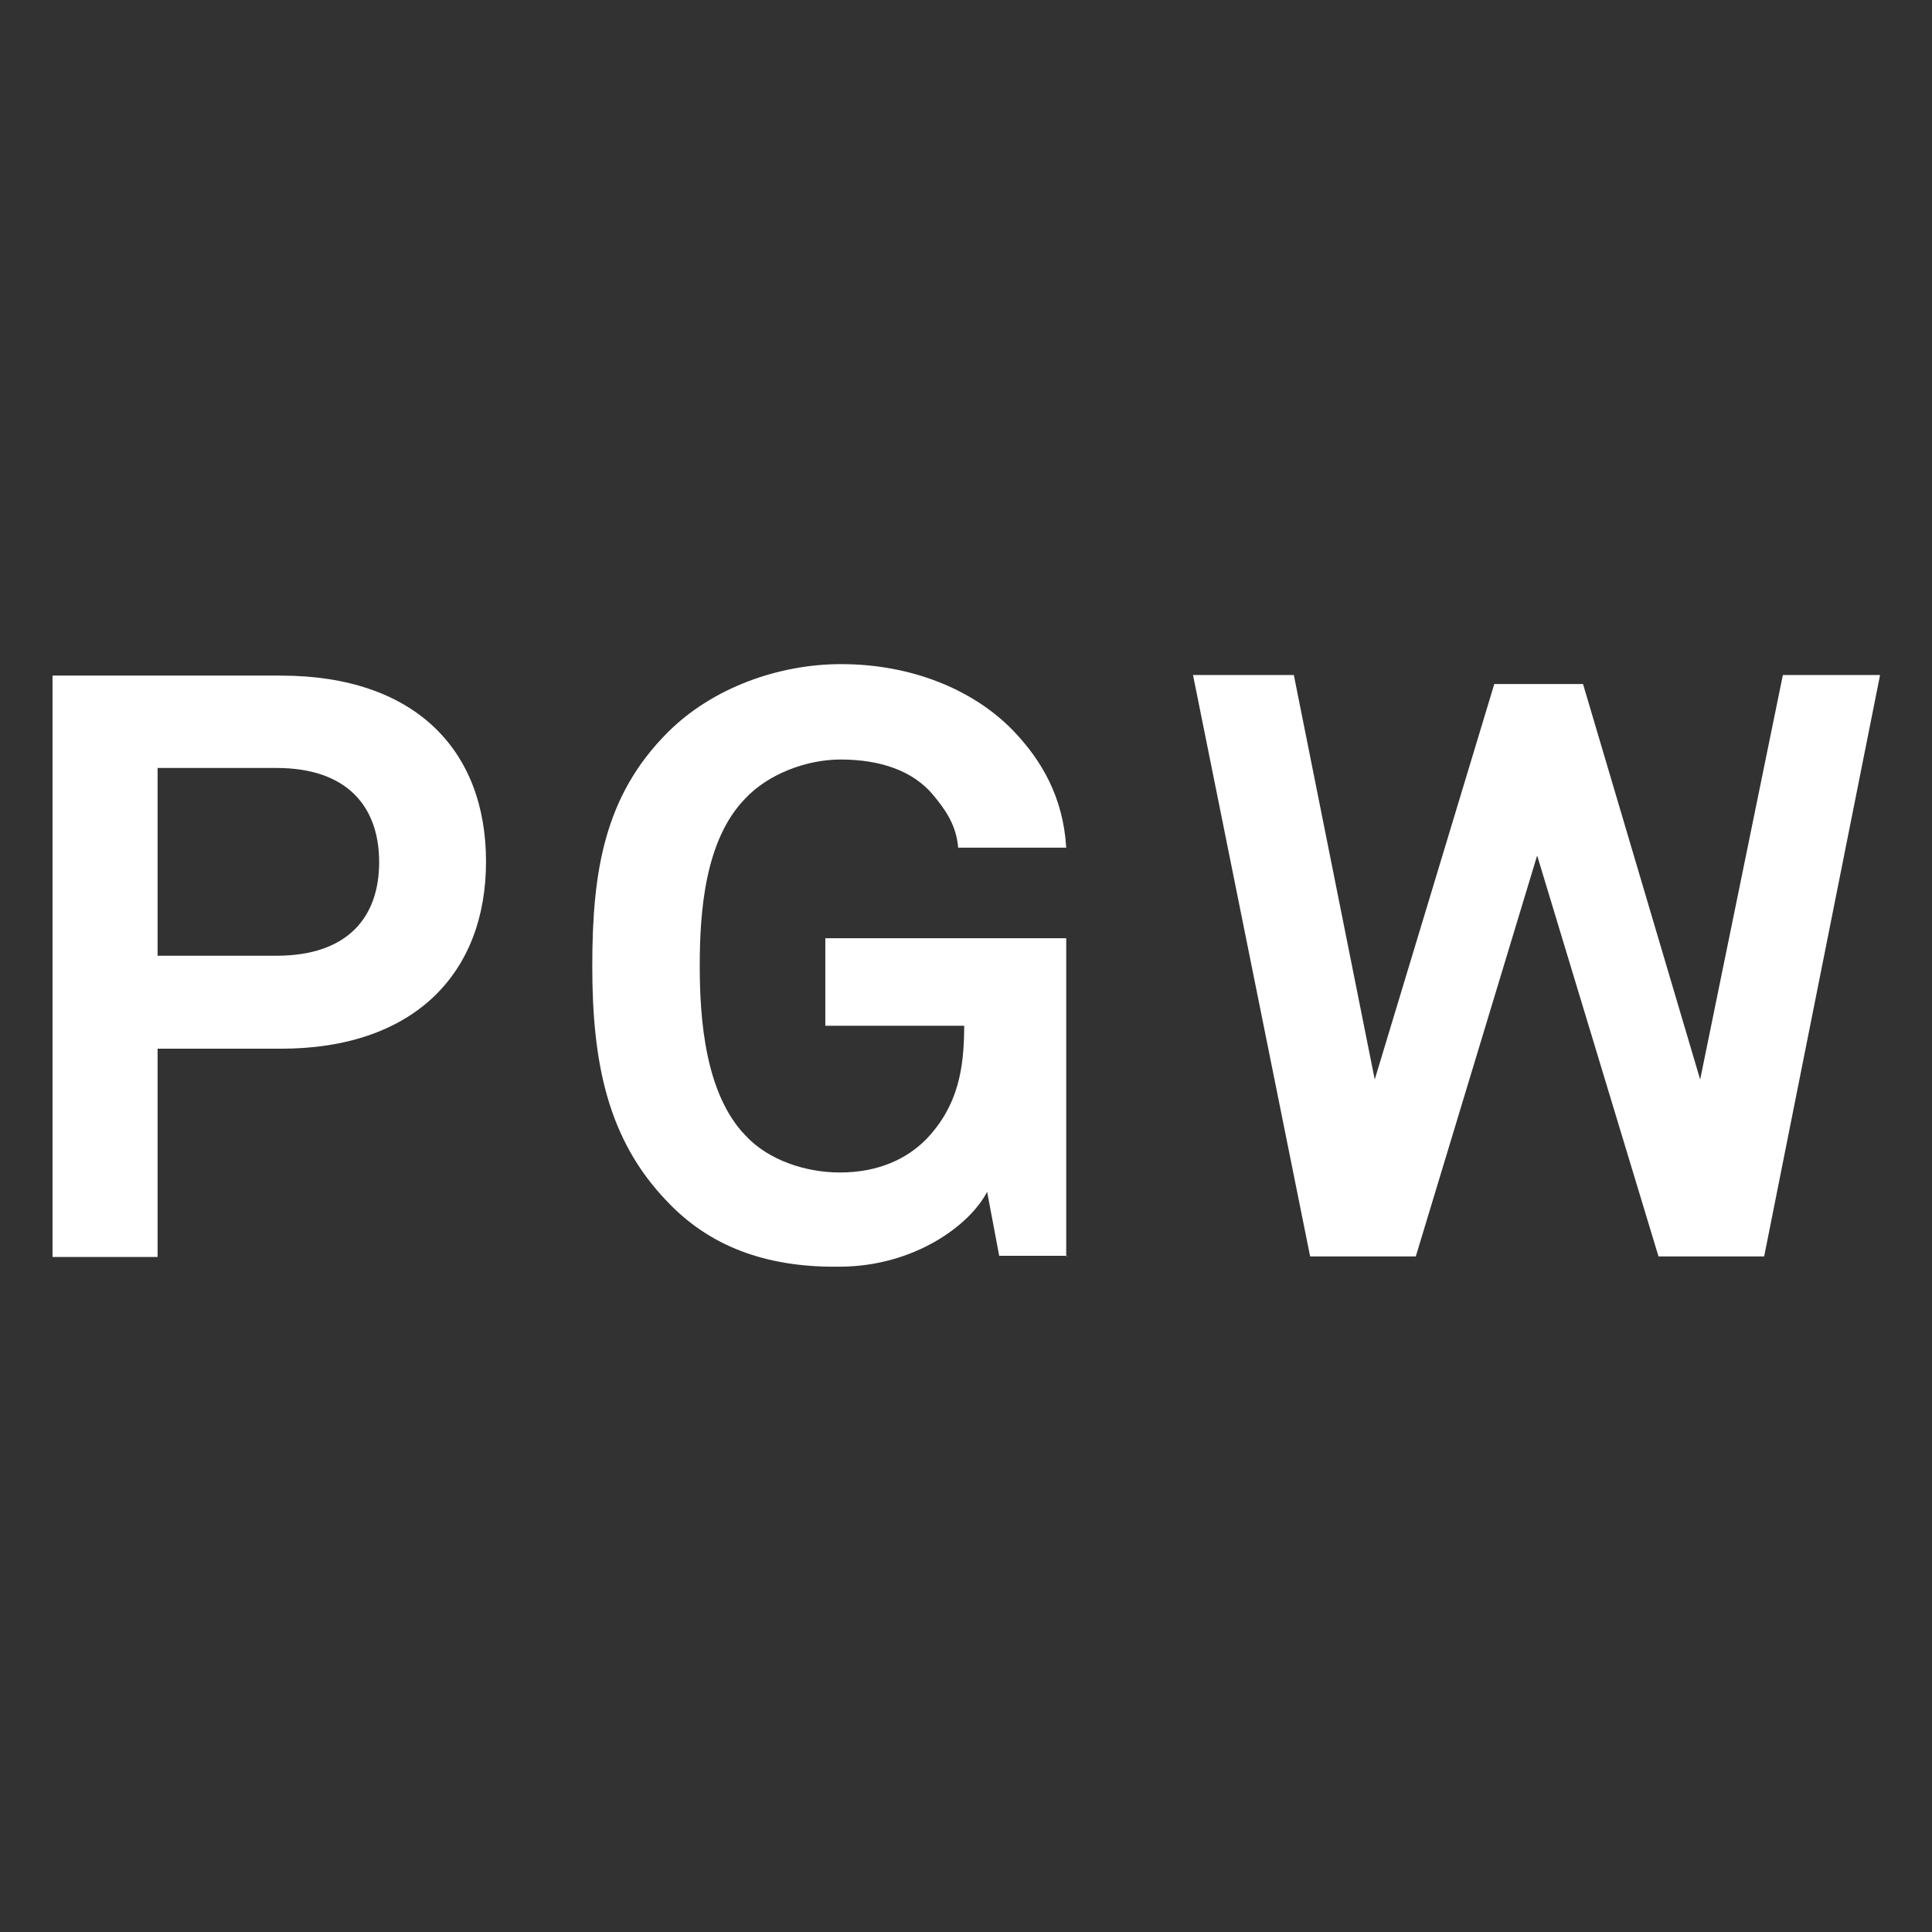 <?xml version="1.0" encoding="UTF-8"?>
<svg xmlns="http://www.w3.org/2000/svg" id="Ebene_1" data-name="Ebene 1" viewBox="0 0 32 32">
  <defs>
    <style>
      .cls-1 {
        fill: #323232;
      }

      .cls-1, .cls-2 {
        stroke-width: 0px;
      }

      .cls-2 {
        fill: #fff;
      }
    </style>
  </defs>
  <rect class="cls-1" width="32" height="32"></rect>
  <g>
    <path class="cls-2" d="M8.05,14.27c0-1.85-1.18-3.08-3.4-3.08H.87v9.63h1.74v-3.45h2.04c2.21,0,3.4-1.25,3.4-3.1ZM6.28,14.28c0,.92-.53,1.55-1.7,1.55h-1.97v-3.11h1.97c1.17,0,1.7.64,1.7,1.56Z"></path>
    <path class="cls-2" d="M17.66,20.81v-5.27h-3.99v1.45h2.3c0,.73-.11,1.33-.62,1.87-.33.34-.81.56-1.44.56-.56,0-1.18-.2-1.56-.61-.67-.69-.76-1.93-.76-2.81s.08-2.08.75-2.77c.38-.41,1.02-.65,1.58-.65.67,0,1.2.19,1.53.58.2.24.39.5.42.88h1.79c-.05-.84-.41-1.45-.88-1.94-.65-.67-1.67-1.1-2.85-1.1-1.03,0-2.13.39-2.87,1.13-1.05,1.05-1.25,2.3-1.25,3.87s.24,2.87,1.25,3.91c.76.8,1.75,1.09,2.87,1.07,1.21-.01,2.13-.68,2.42-1.24l.2,1.06h1.13Z"></path>
    <path class="cls-2" d="M31.13,11.18h-1.6l-1.37,6.7-1.94-6.55h-1.47l-1.98,6.55-1.34-6.7h-1.67l1.94,9.63h1.75l2.01-6.64,2.01,6.64h1.75l1.92-9.63Z"></path>
  </g>
</svg>
